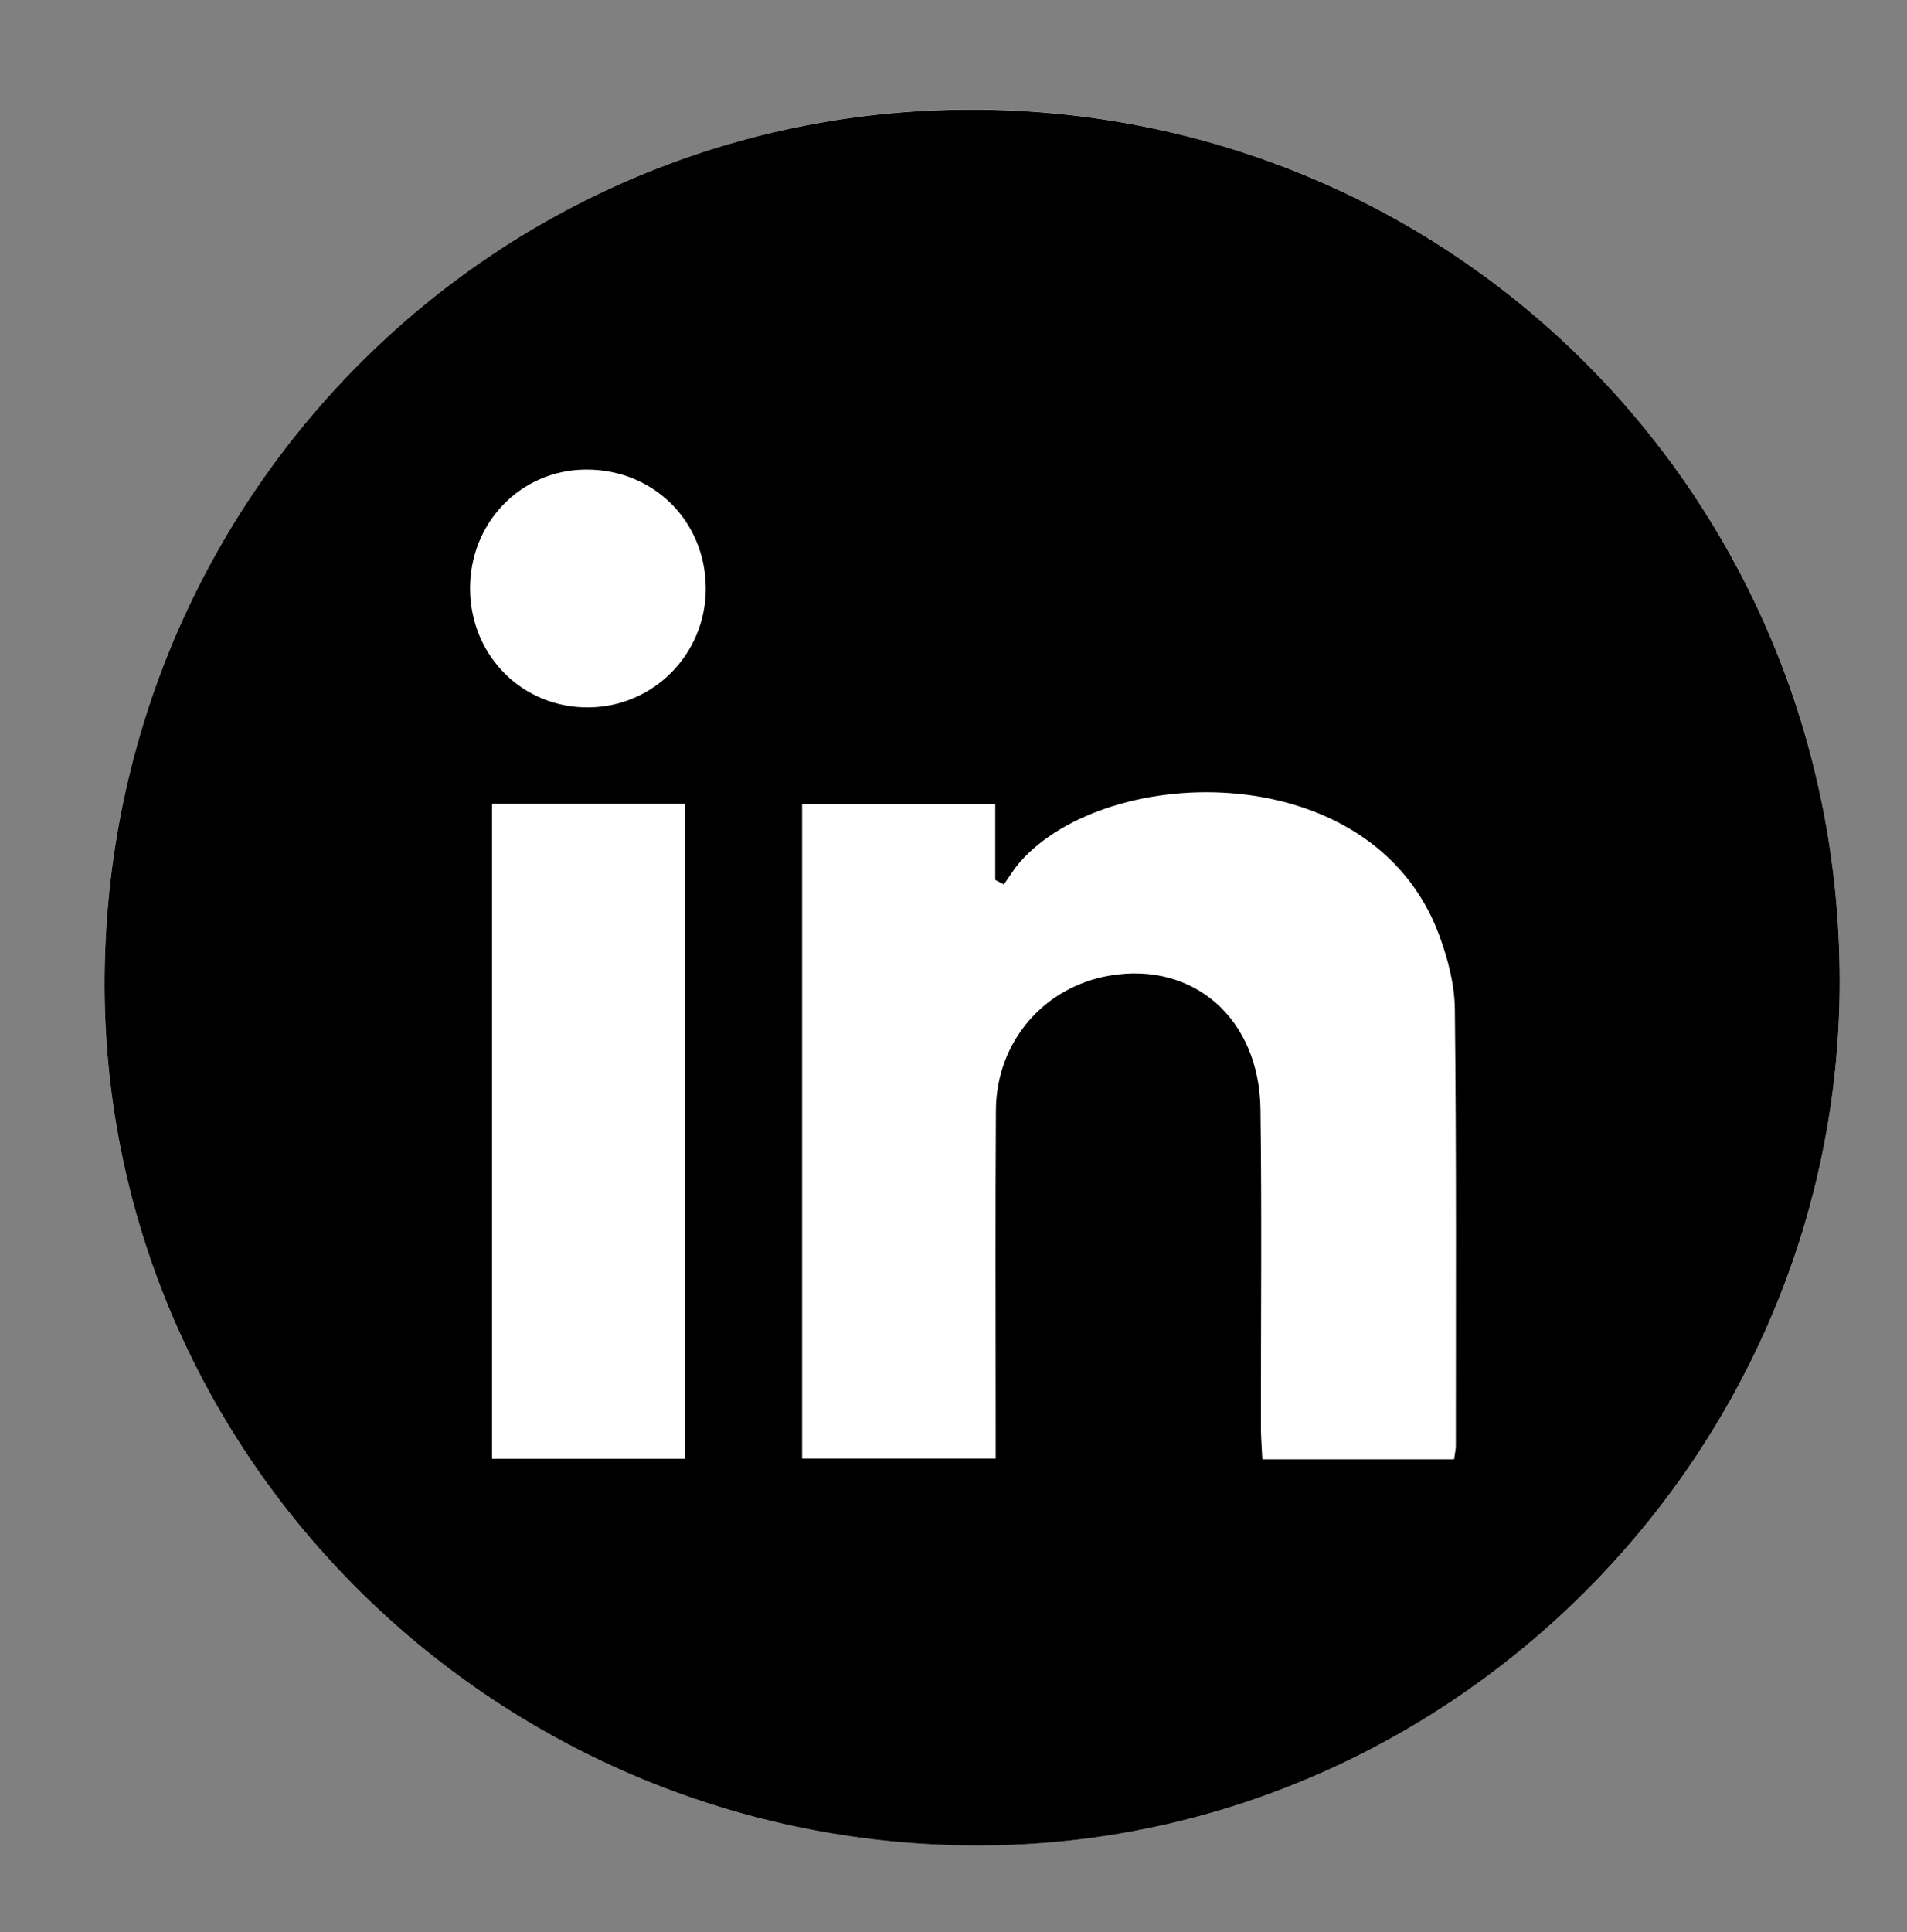 <?xml version="1.0" encoding="utf-8"?>
<!-- Generator: Adobe Illustrator 28.1.0, SVG Export Plug-In . SVG Version: 6.00 Build 0)  -->
<svg version="1.1" id="Capa_1" xmlns="http://www.w3.org/2000/svg" xmlns:xlink="http://www.w3.org/1999/xlink" x="0px" y="0px"
	 viewBox="0 0 174.44 176.69" style="enable-background:new 0 0 174.44 176.69;" xml:space="preserve">
<rect x="0" y="0" width="174.44" height="176.69" fill="#808080" stroke="none"/>
<style type="text/css">
	.st0{fill:#FFFFFF;}
</style>
<path class="st0" d="M9.57,89.24c-0.4,43.39,35.22,79.14,79.22,79.51c43.09,0.36,79-34.91,79.5-78.07
	c0.51-44.39-34.5-80.26-78.71-80.66C45.68,9.63,9.98,44.98,9.57,89.24"/>
<path d="M9.57,89.24c0.41-44.26,36.11-79.61,80-79.21c44.22,0.39,79.23,36.27,78.71,80.66c-0.5,43.16-36.41,78.43-79.5,78.07
	C44.79,168.38,9.17,132.63,9.57,89.24"/>
<path d="M133.01,133.45c0.09-0.66,0.18-1,0.18-1.34c0-13.27,0.05-26.54-0.09-39.81c-0.03-2.29-0.65-4.68-1.46-6.85
	c-6.08-16.3-30.23-15.79-38.31-6.63c-0.56,0.63-0.99,1.37-1.48,2.06c-0.26-0.14-0.53-0.27-0.79-0.41c0-2.28,0-4.56,0-6.93
	c-6.08,0-11.79,0-17.67,0c0,20.02,0,39.87,0,59.84c5.92,0,11.7,0,17.71,0c0-1.26,0-2.29,0-3.33c0-9.52-0.04-19.03,0.02-28.55
	c0.04-6.24,4.38-11.27,10.43-12.29c7.64-1.29,13.66,3.93,13.77,12.23c0.13,9.69,0.03,19.38,0.04,29.07c0,0.93,0.08,1.87,0.13,2.94
	C121.41,133.45,127.12,133.45,133.01,133.45z"/>
<path d="M45.01,73.51c0,20.09,0,39.94,0,59.89c5.98,0,11.77,0,17.64,0c0-20.05,0-39.9,0-59.89C56.75,73.51,51.02,73.51,45.01,73.51z
	"/>
<path d="M53.58,42.94C47.61,42.98,42.94,47.82,43,53.92c0.06,6.08,4.81,10.81,10.81,10.77c5.96-0.04,10.75-4.89,10.74-10.88
	C64.55,47.65,59.76,42.9,53.58,42.94z"/>
<path class="st0" d="M133.01,133.45c-5.89,0-11.6,0-17.54,0c-0.05-1.08-0.13-2.01-0.13-2.94c-0.01-9.69,0.09-19.38-0.04-29.07
	c-0.11-8.3-6.12-13.52-13.77-12.23c-6.04,1.02-10.38,6.05-10.43,12.29c-0.06,9.51-0.02,19.03-0.02,28.55c0,1.03,0,2.07,0,3.33
	c-6,0-11.78,0-17.71,0c0-19.97,0-39.82,0-59.84c5.88,0,11.59,0,17.67,0c0,2.37,0,4.65,0,6.93c0.26,0.14,0.53,0.27,0.79,0.41
	c0.49-0.69,0.93-1.43,1.48-2.06c8.09-9.16,32.23-9.67,38.31,6.63c0.81,2.17,1.44,4.56,1.46,6.85c0.15,13.27,0.09,26.54,0.09,39.81
	C133.19,132.44,133.1,132.79,133.01,133.45z"/>
<path class="st0" d="M45.01,73.51c6.01,0,11.74,0,17.64,0c0,19.99,0,39.84,0,59.89c-5.87,0-11.66,0-17.64,0
	C45.01,113.45,45.01,93.6,45.01,73.51z"/>
<path class="st0" d="M53.58,42.94c6.18-0.04,10.97,4.71,10.98,10.87c0.01,5.99-4.78,10.84-10.74,10.88
	C47.81,64.73,43.07,60.01,43,53.92C42.94,47.82,47.61,42.98,53.58,42.94z"/>
</svg>
